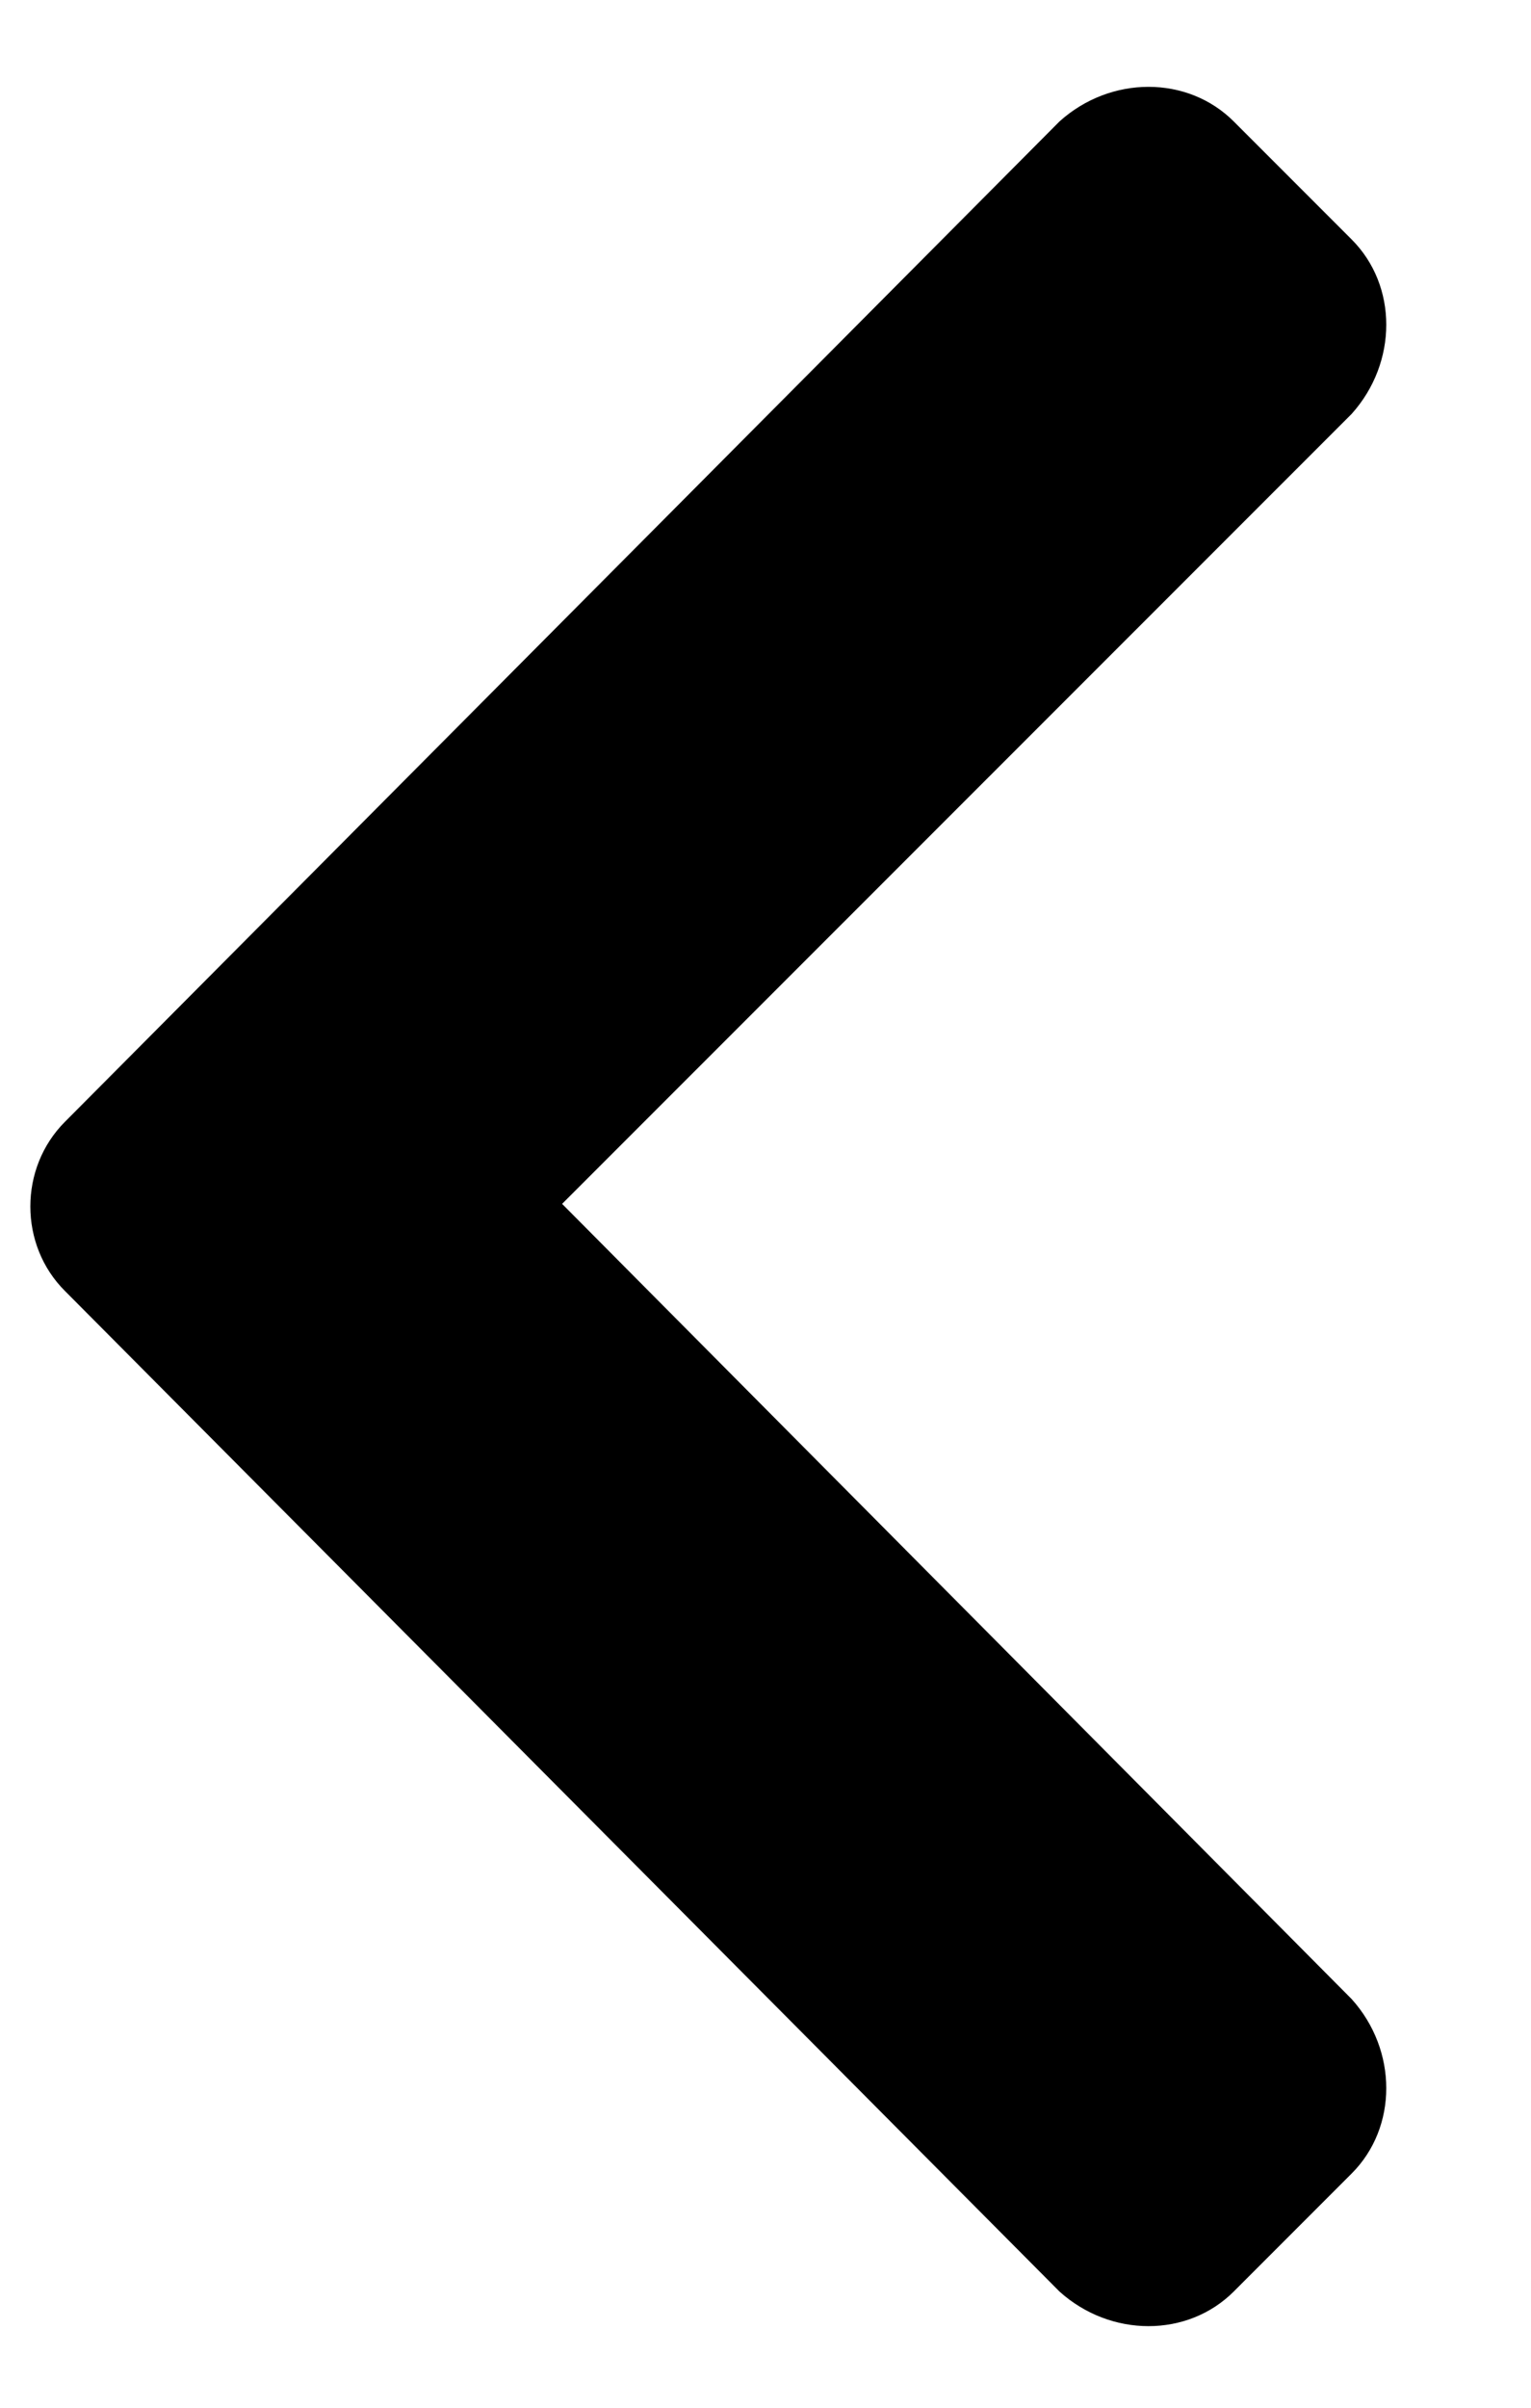   <svg
          width="7"
          height="11"
          viewBox="0 0 7 11"
          fill="none"
          xmlns="http://www.w3.org/2000/svg"
        >
          <path
            d="M0.297 5.125L4.844 0.555C5.078 0.344 5.43 0.344 5.641 0.555L6.18 1.094C6.391 1.305 6.391 1.656 6.18 1.891L2.57 5.5L6.18 9.133C6.391 9.367 6.391 9.719 6.18 9.93L5.641 10.469C5.43 10.68 5.078 10.68 4.844 10.469L0.297 5.898C0.086 5.688 0.086 5.336 0.297 5.125Z"
            fill="black"></path>
        </svg>